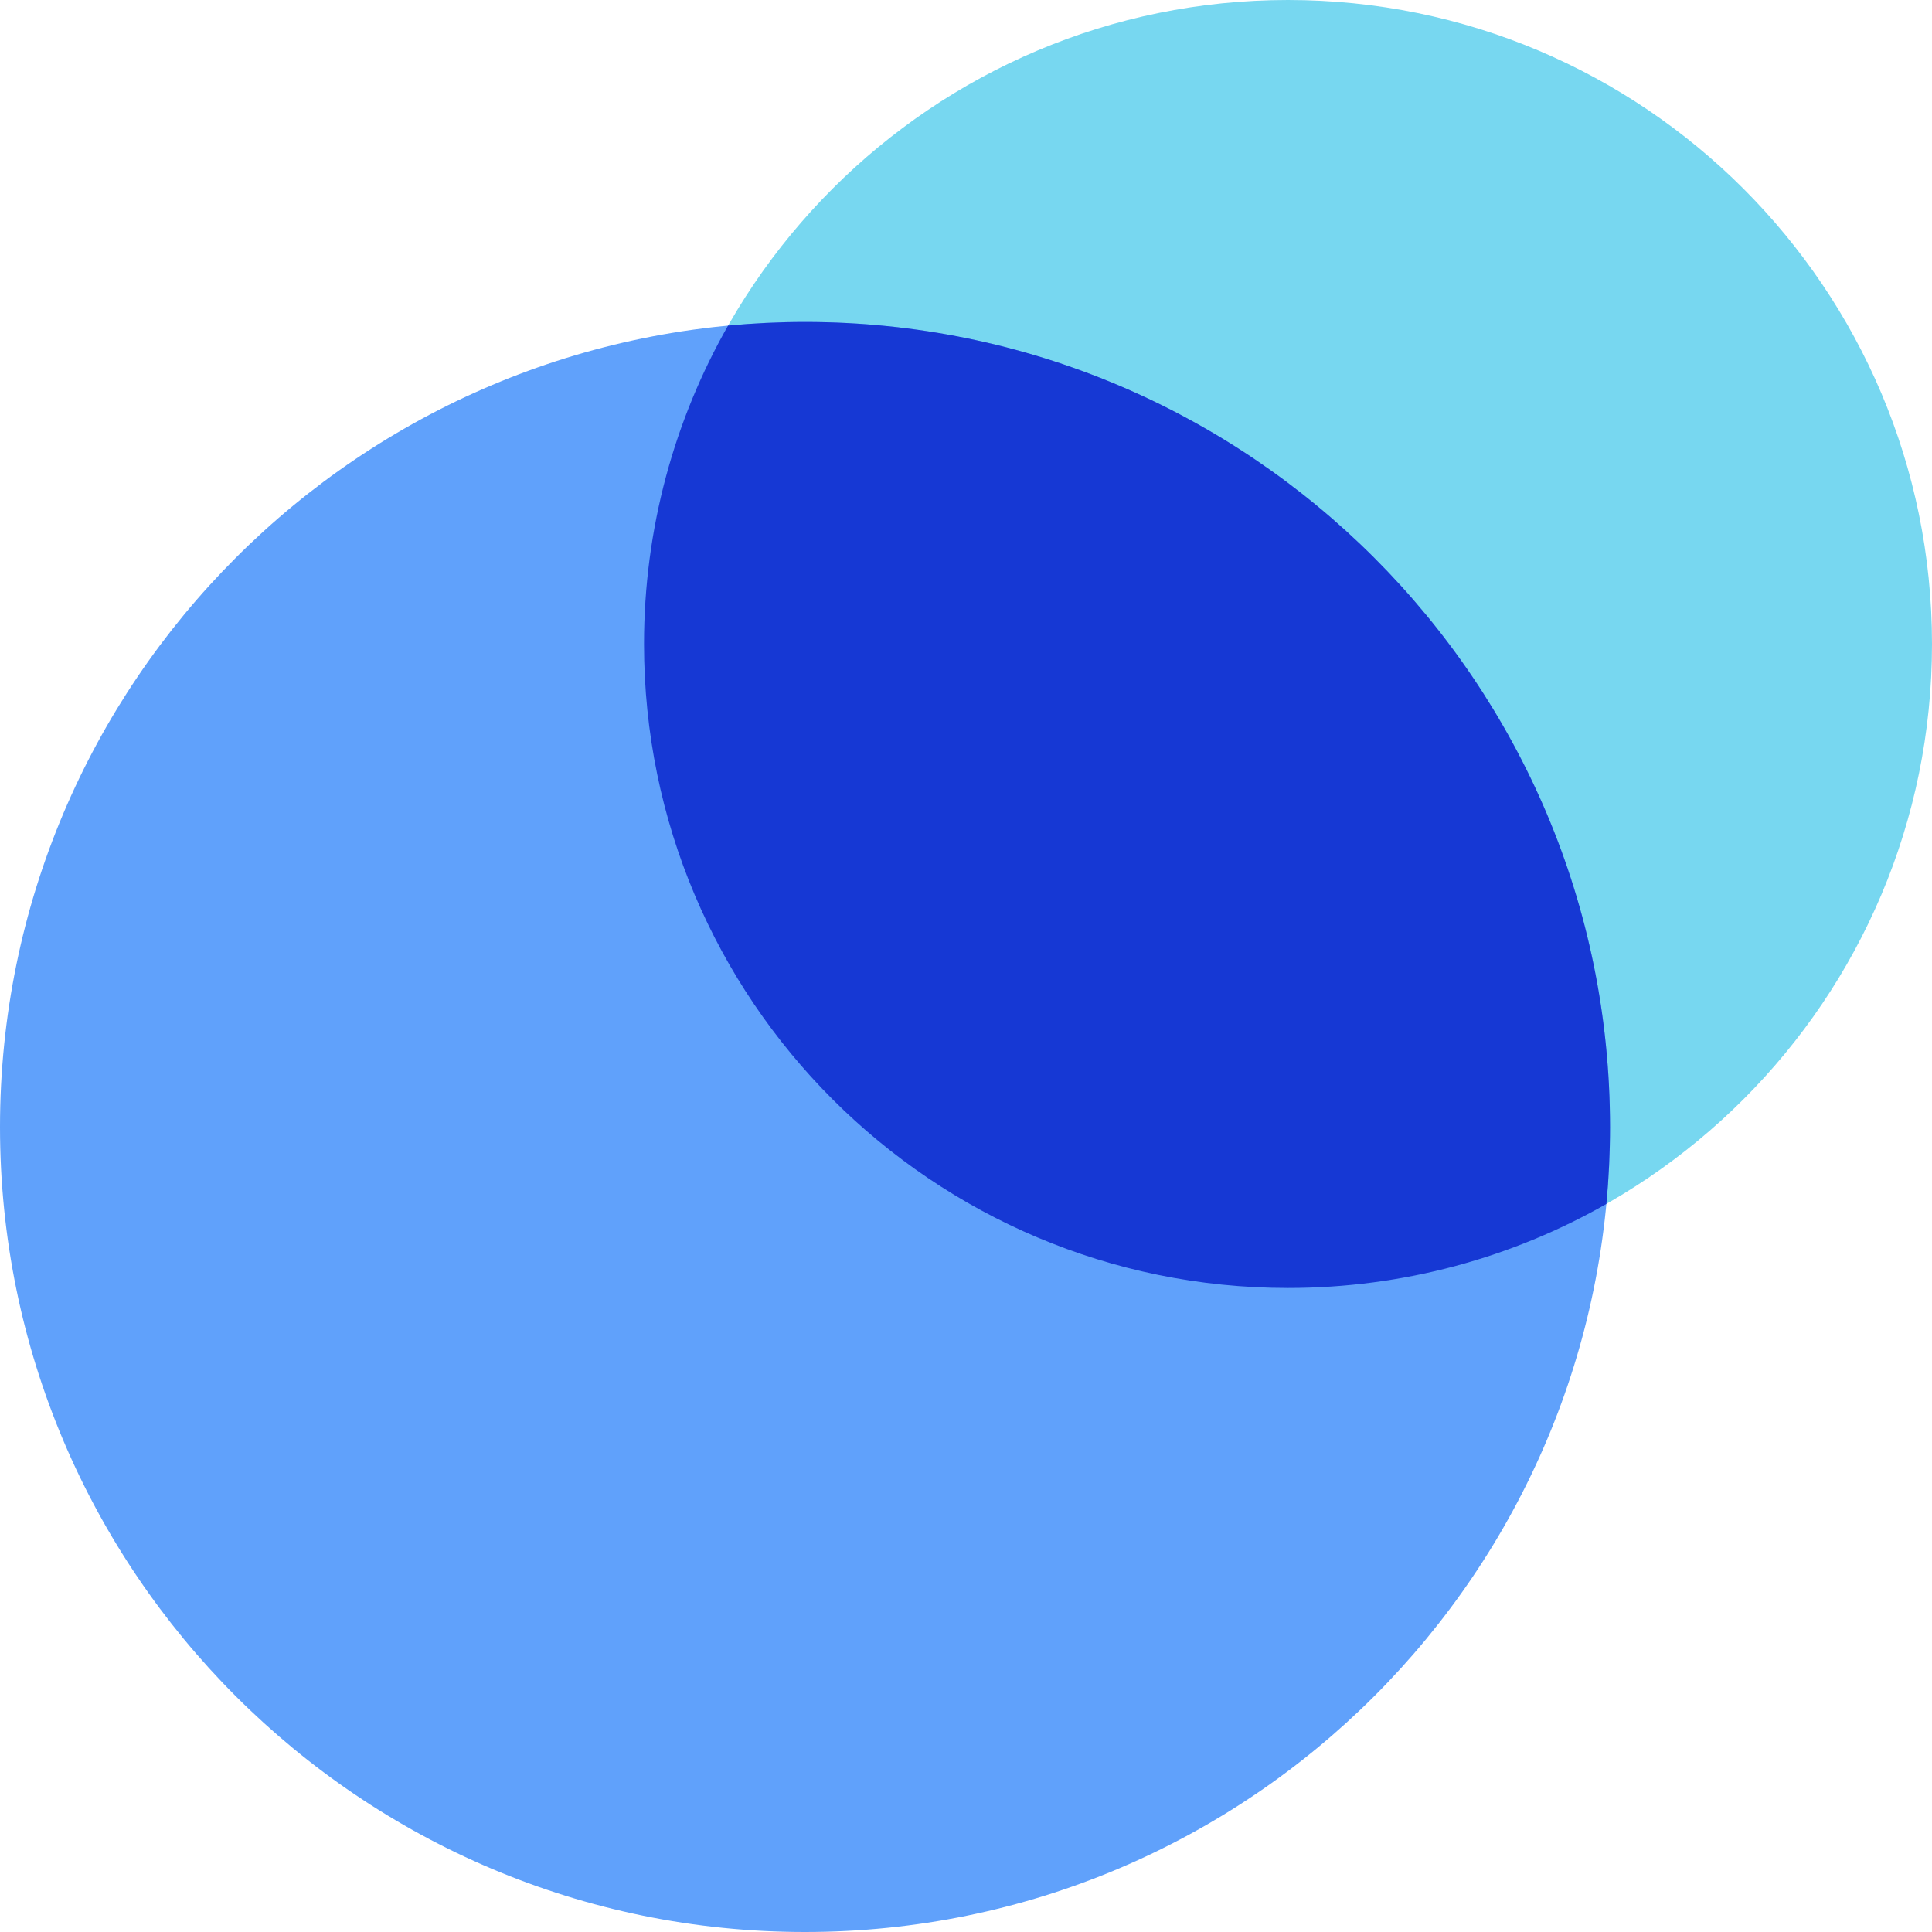 <svg width="32" height="32" viewBox="0 0 32 32" fill="none" xmlns="http://www.w3.org/2000/svg">
<g id="Vector">
<path d="M32 10.667C32 16.558 27.224 21.333 21.333 21.333C15.442 21.333 10.667 16.558 10.667 10.667C10.667 4.776 15.442 0 21.333 0C27.224 0 32 4.776 32 10.667Z" fill="#77D7F0"/>
<path d="M26.667 18.667C26.667 26.03 20.697 32 13.333 32C5.97 32 0 26.03 0 18.667C0 11.303 5.97 5.333 13.333 5.333C20.697 5.333 26.667 11.303 26.667 18.667Z" fill="#60A1FB"/>
<path d="M12.059 5.393C12.479 5.354 12.904 5.333 13.333 5.333C20.697 5.333 26.667 11.303 26.667 18.667C26.667 19.096 26.646 19.521 26.607 19.941C25.051 20.827 23.251 21.333 21.333 21.333C15.442 21.333 10.667 16.558 10.667 10.667C10.667 8.749 11.173 6.949 12.059 5.393Z" fill="#1638D4"/>
</g>
</svg>
